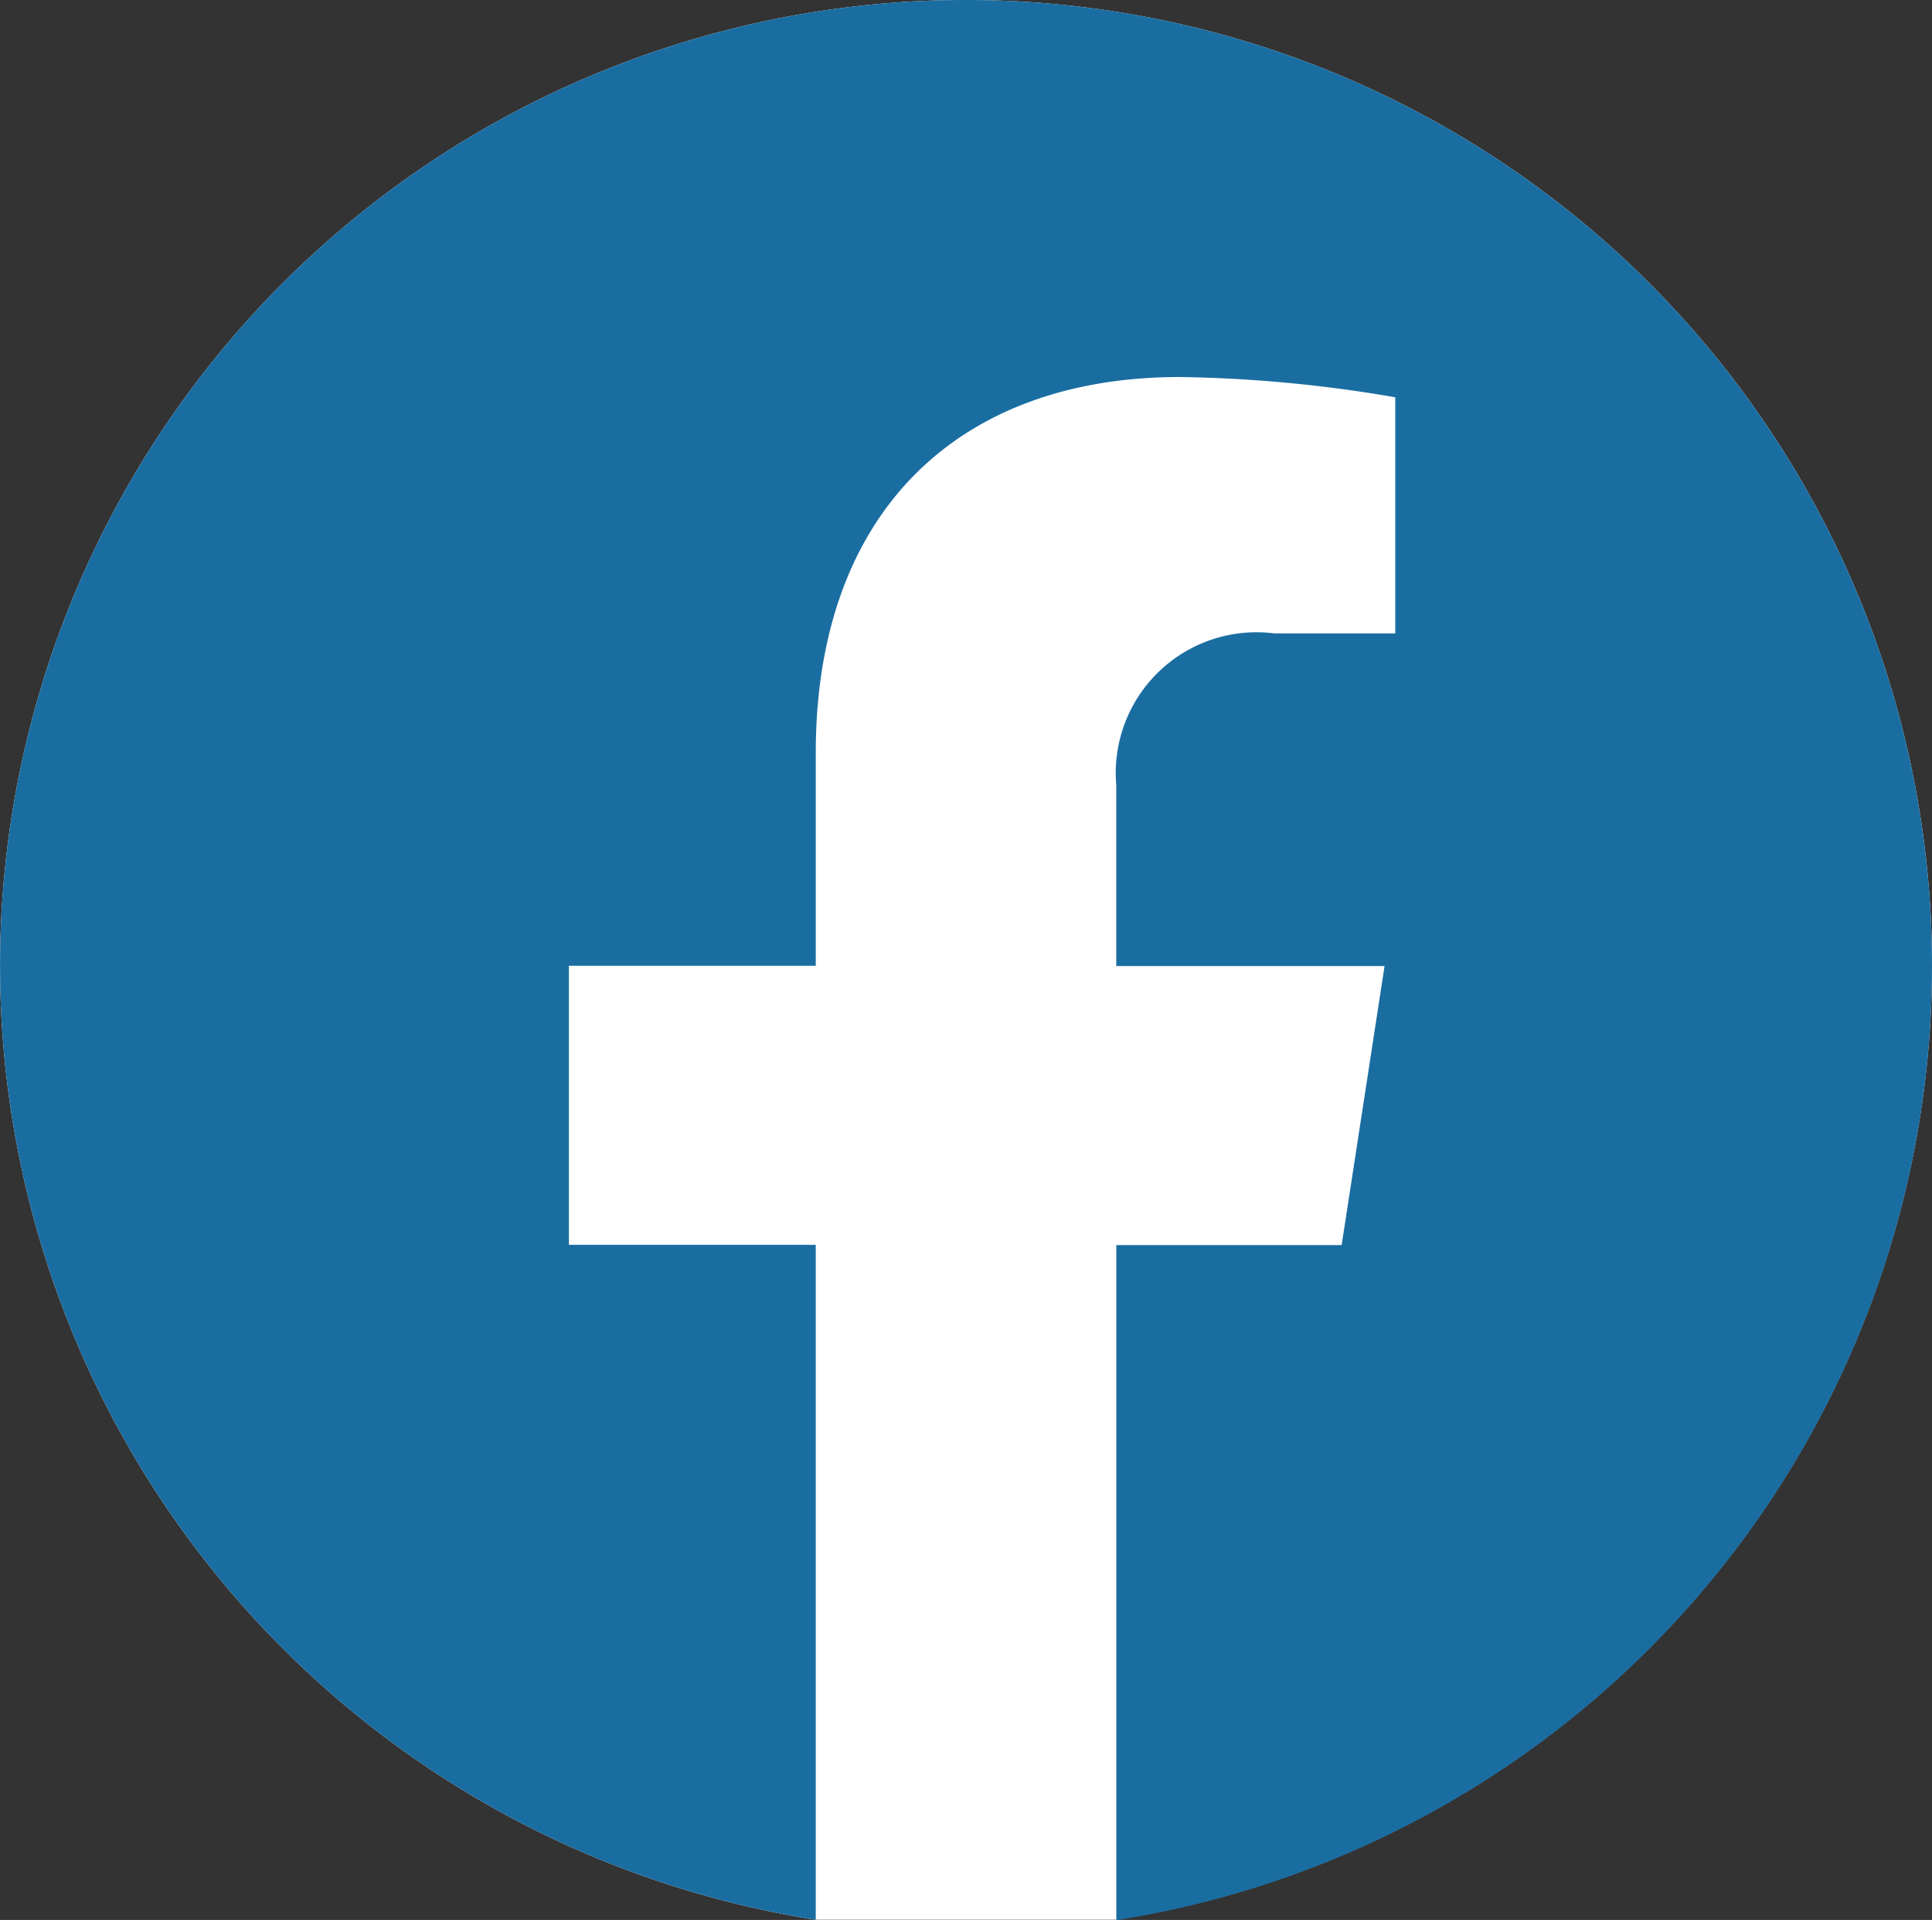 <svg xmlns="http://www.w3.org/2000/svg" width="35.433" height="35.219" viewBox="0 0 35.433 35.219">
  <rect x="0" y="0" width="35.433" height="35.219" fill="#333333" stroke="none"/>
  <g id="FB" transform="translate(-66.383 -725.947)">
    <path id="Path_43" data-name="Path 43" d="M101.816,743.663a17.716,17.716,0,1,0-20.472,17.5h5.512a17.721,17.721,0,0,0,14.96-17.5" fill="#fff"/>
    <path id="Path_44" data-name="Path 44" d="M101.816,743.663a17.716,17.716,0,1,0-20.472,17.5V748.782H76.817v-5.119h4.527l0-3.9c0-4.44,2.631-6.9,6.678-6.9a25.061,25.061,0,0,1,3.95.372v4.331H89.755a2.582,2.582,0,0,0-2.9,2.779l0,3.323h4.921l-.787,5.119H86.856v12.384a17.721,17.721,0,0,0,14.96-17.5" fill="#1a6da1"/>
  </g>
</svg>
